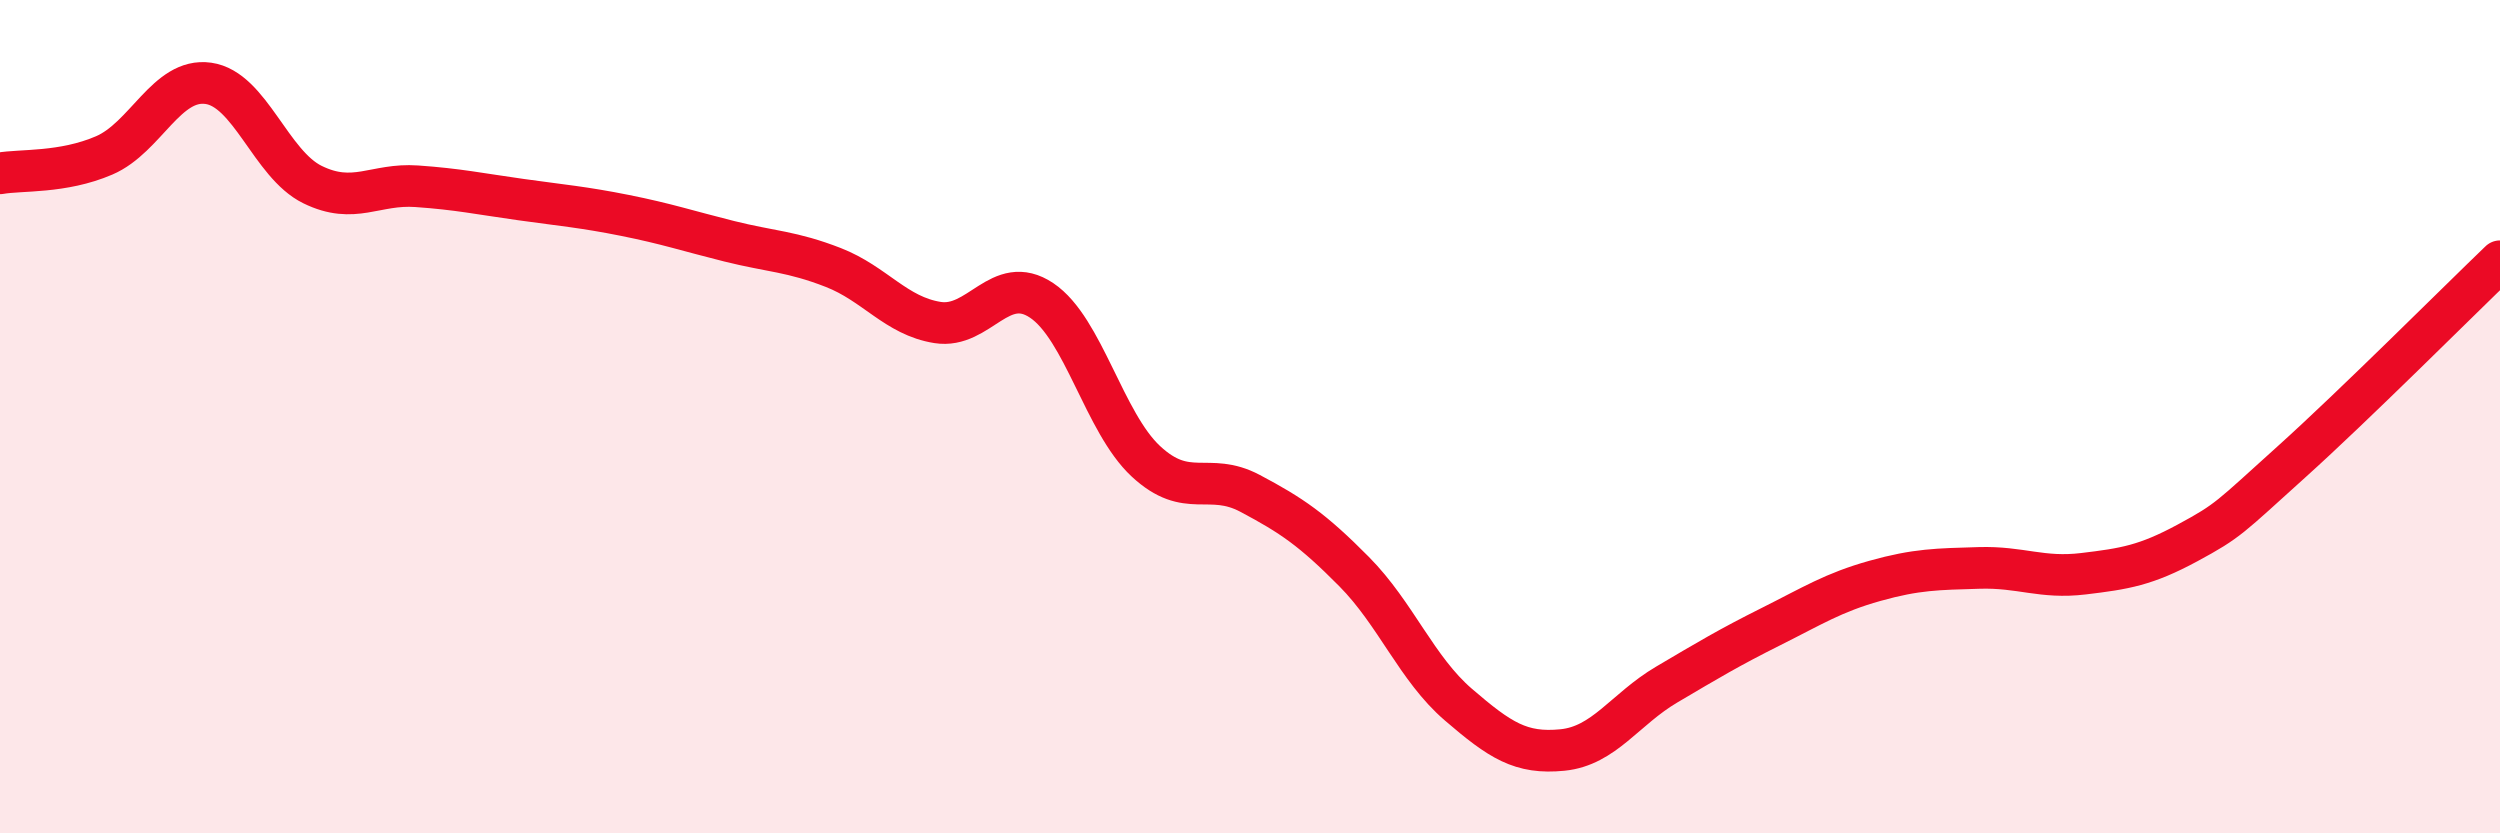 
    <svg width="60" height="20" viewBox="0 0 60 20" xmlns="http://www.w3.org/2000/svg">
      <path
        d="M 0,4.16 C 0.5,4.07 1.5,4.16 2.5,3.73 C 3.5,3.3 4,1.86 5,2 C 6,2.14 6.5,3.94 7.5,4.43 C 8.5,4.92 9,4.4 10,4.47 C 11,4.54 11.5,4.65 12.5,4.79 C 13.5,4.93 14,4.97 15,5.17 C 16,5.37 16.5,5.54 17.5,5.79 C 18.5,6.04 19,6.03 20,6.42 C 21,6.81 21.5,7.58 22.5,7.74 C 23.5,7.9 24,6.54 25,7.21 C 26,7.88 26.5,10.14 27.5,11.07 C 28.5,12 29,11.31 30,11.84 C 31,12.37 31.5,12.71 32.5,13.72 C 33.5,14.73 34,16.05 35,16.91 C 36,17.77 36.5,18.1 37.5,18 C 38.5,17.9 39,17.02 40,16.43 C 41,15.84 41.5,15.54 42.5,15.04 C 43.5,14.54 44,14.22 45,13.94 C 46,13.66 46.5,13.66 47.5,13.63 C 48.5,13.6 49,13.89 50,13.77 C 51,13.65 51.5,13.57 52.5,13.03 C 53.5,12.49 53.5,12.43 55,11.08 C 56.5,9.73 59,7.23 60,6.27L60 20L0 20Z"
        fill="#EB0A25"
        opacity="0.1"
        stroke-linecap="round"
        stroke-linejoin="round"
      />
      <path
        d="M 0,4.16 C 0.5,4.07 1.5,4.16 2.5,3.73 C 3.5,3.3 4,1.86 5,2 C 6,2.14 6.5,3.94 7.5,4.43 C 8.5,4.92 9,4.4 10,4.47 C 11,4.54 11.5,4.65 12.5,4.79 C 13.5,4.93 14,4.97 15,5.17 C 16,5.37 16.5,5.54 17.5,5.79 C 18.5,6.04 19,6.03 20,6.42 C 21,6.81 21.5,7.58 22.5,7.74 C 23.5,7.9 24,6.54 25,7.21 C 26,7.88 26.5,10.14 27.5,11.07 C 28.5,12 29,11.31 30,11.84 C 31,12.37 31.5,12.71 32.5,13.72 C 33.5,14.73 34,16.05 35,16.91 C 36,17.77 36.5,18.1 37.5,18 C 38.5,17.9 39,17.02 40,16.43 C 41,15.84 41.5,15.54 42.5,15.04 C 43.5,14.54 44,14.22 45,13.94 C 46,13.66 46.5,13.66 47.5,13.63 C 48.5,13.6 49,13.89 50,13.77 C 51,13.65 51.5,13.57 52.5,13.03 C 53.5,12.49 53.5,12.43 55,11.08 C 56.5,9.73 59,7.23 60,6.27"
        stroke="#EB0A25"
        stroke-width="1"
        fill="none"
        stroke-linecap="round"
        stroke-linejoin="round"
      />
    </svg>
  
